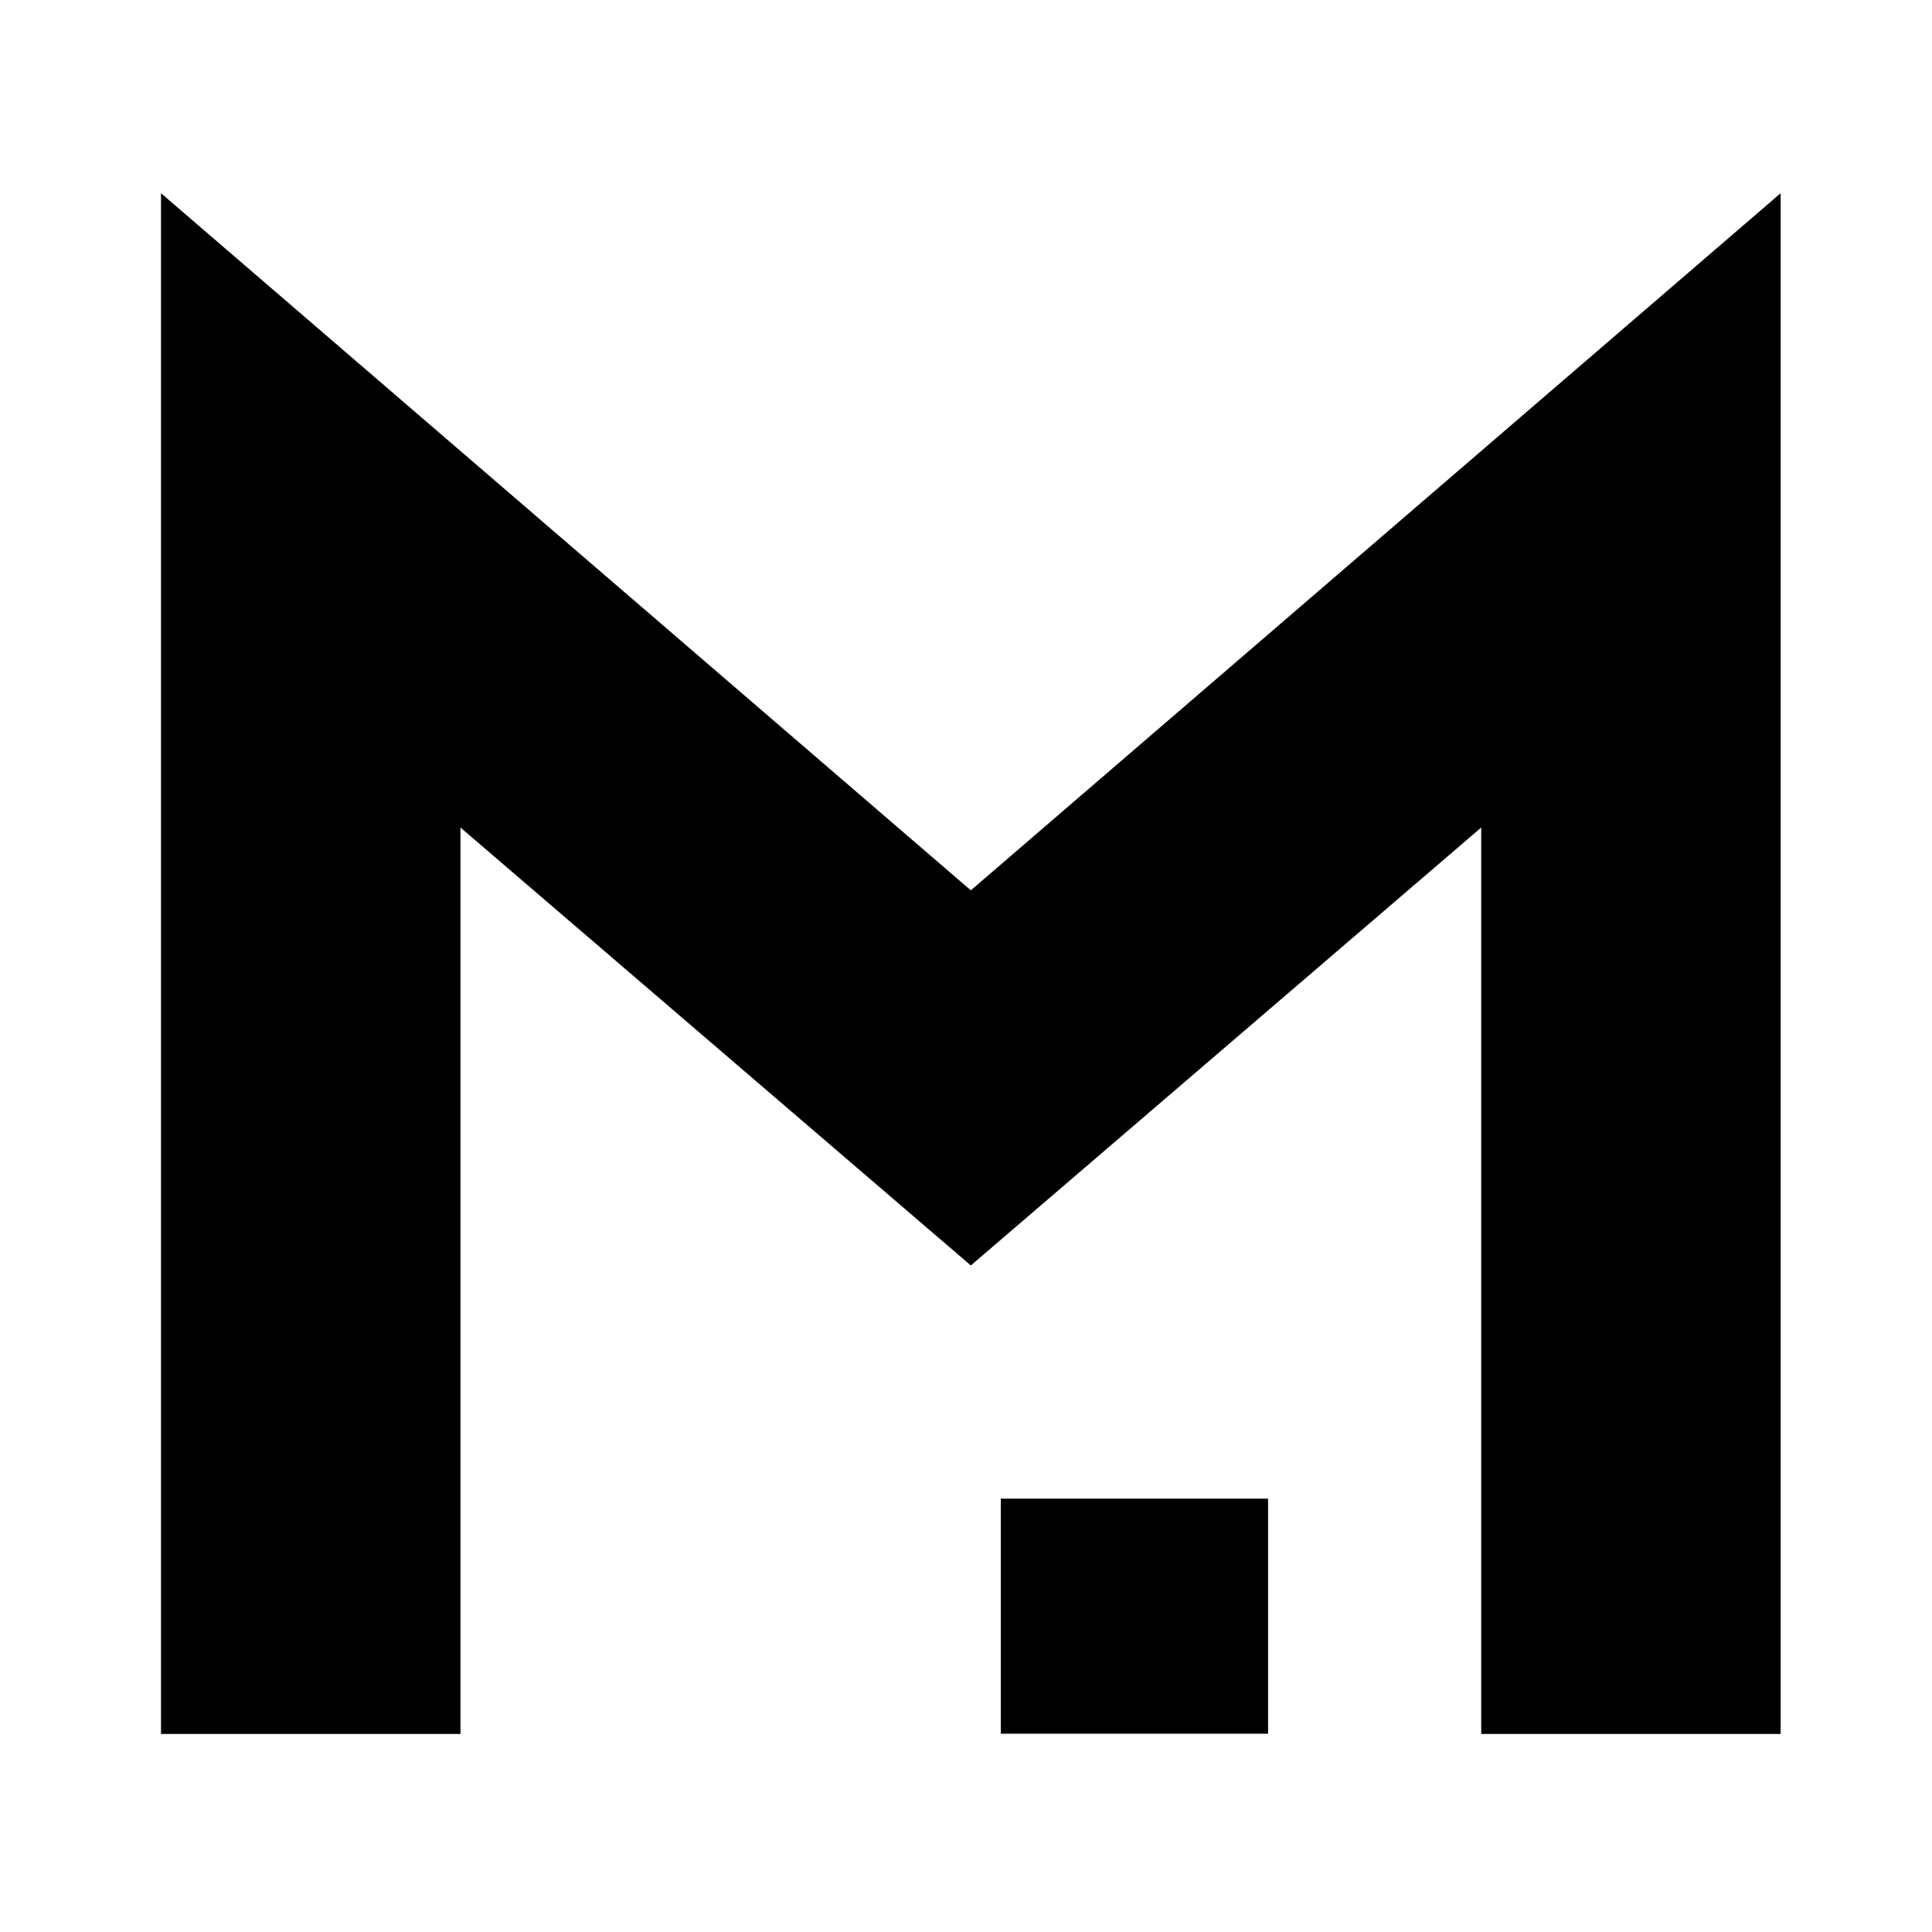 <svg width="120" height="120" viewBox="0 0 120 120" fill="none" xmlns="http://www.w3.org/2000/svg">
<path d="M92 107.7V51.4L60.3 78.6L28.6 51.4V107.7H10V12L60.3 55.3L110.6 12V107.7H92Z" fill="black"/>
<path d="M62.161 93.084V107.684H78.762V93.084H62.161Z" fill="black"/>
</svg>
